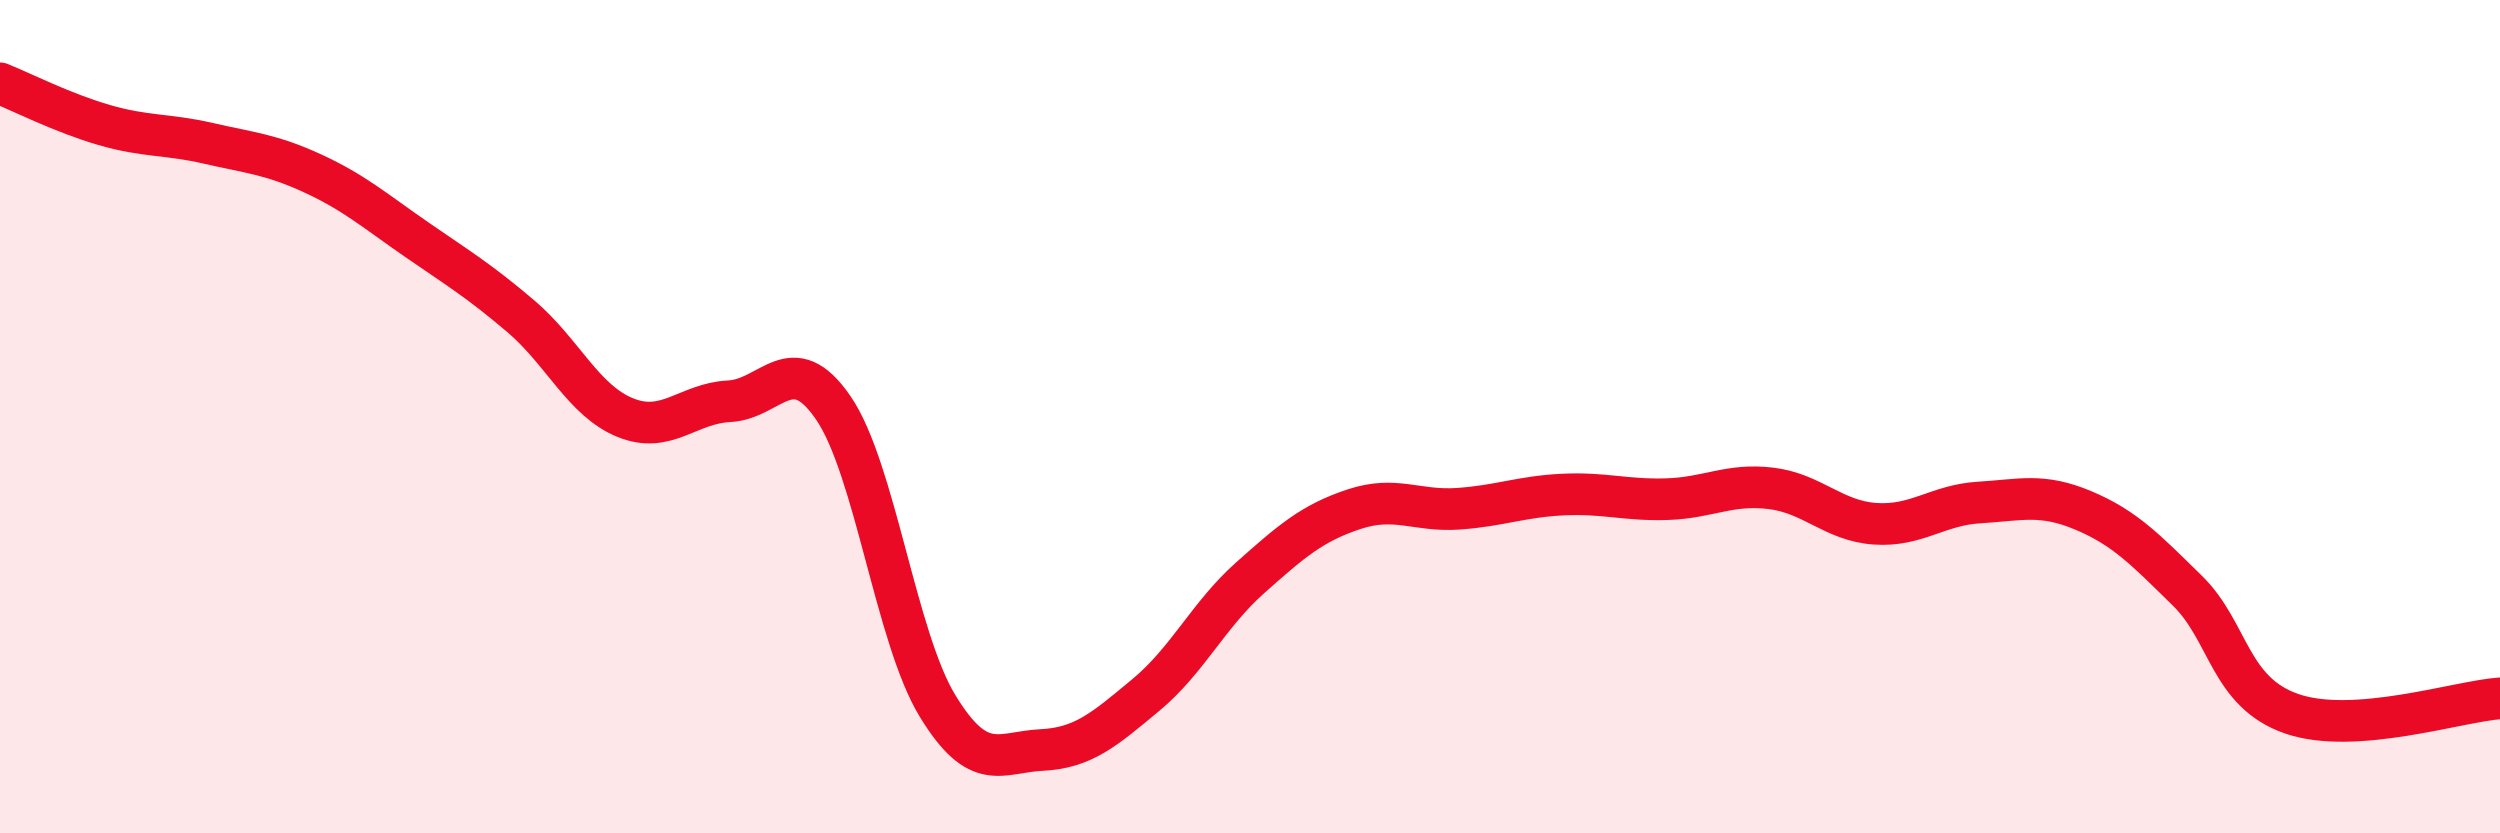 
    <svg width="60" height="20" viewBox="0 0 60 20" xmlns="http://www.w3.org/2000/svg">
      <path
        d="M 0,2 C 0.5,2.2 1.5,2.71 2.5,3 C 3.5,3.29 4,3.21 5,3.44 C 6,3.67 6.5,3.7 7.5,4.16 C 8.5,4.62 9,5.06 10,5.75 C 11,6.44 11.5,6.74 12.5,7.59 C 13.5,8.44 14,9.61 15,10.02 C 16,10.43 16.5,9.68 17.5,9.63 C 18.5,9.58 19,8.33 20,9.79 C 21,11.25 21.5,15.3 22.5,16.94 C 23.5,18.58 24,18.05 25,18 C 26,17.95 26.5,17.51 27.5,16.68 C 28.5,15.85 29,14.76 30,13.87 C 31,12.98 31.5,12.55 32.5,12.22 C 33.5,11.89 34,12.28 35,12.21 C 36,12.14 36.5,11.92 37.5,11.87 C 38.5,11.82 39,12.01 40,11.98 C 41,11.95 41.5,11.6 42.5,11.72 C 43.5,11.84 44,12.5 45,12.57 C 46,12.64 46.5,12.12 47.5,12.06 C 48.5,12 49,11.83 50,12.25 C 51,12.67 51.5,13.2 52.5,14.18 C 53.5,15.16 53.5,16.61 55,17.13 C 56.5,17.65 59,16.83 60,16.76L60 20L0 20Z"
        fill="#EB0A25"
        opacity="0.1"
        stroke-linecap="round"
        stroke-linejoin="round"
      />
      <path
        d="M 0,2 C 0.5,2.2 1.5,2.71 2.5,3 C 3.5,3.29 4,3.21 5,3.44 C 6,3.67 6.5,3.7 7.5,4.16 C 8.5,4.62 9,5.06 10,5.75 C 11,6.44 11.5,6.74 12.5,7.59 C 13.5,8.44 14,9.61 15,10.02 C 16,10.43 16.5,9.68 17.5,9.63 C 18.5,9.58 19,8.33 20,9.79 C 21,11.25 21.5,15.3 22.5,16.94 C 23.5,18.58 24,18.05 25,18 C 26,17.95 26.5,17.51 27.5,16.68 C 28.5,15.85 29,14.76 30,13.87 C 31,12.98 31.5,12.55 32.5,12.22 C 33.5,11.89 34,12.28 35,12.21 C 36,12.14 36.5,11.92 37.5,11.87 C 38.5,11.82 39,12.01 40,11.98 C 41,11.95 41.5,11.6 42.5,11.72 C 43.5,11.84 44,12.5 45,12.57 C 46,12.64 46.5,12.12 47.5,12.06 C 48.5,12 49,11.83 50,12.25 C 51,12.67 51.5,13.2 52.5,14.18 C 53.5,15.16 53.5,16.61 55,17.13 C 56.5,17.65 59,16.83 60,16.76"
        stroke="#EB0A25"
        stroke-width="1"
        fill="none"
        stroke-linecap="round"
        stroke-linejoin="round"
      />
    </svg>
  